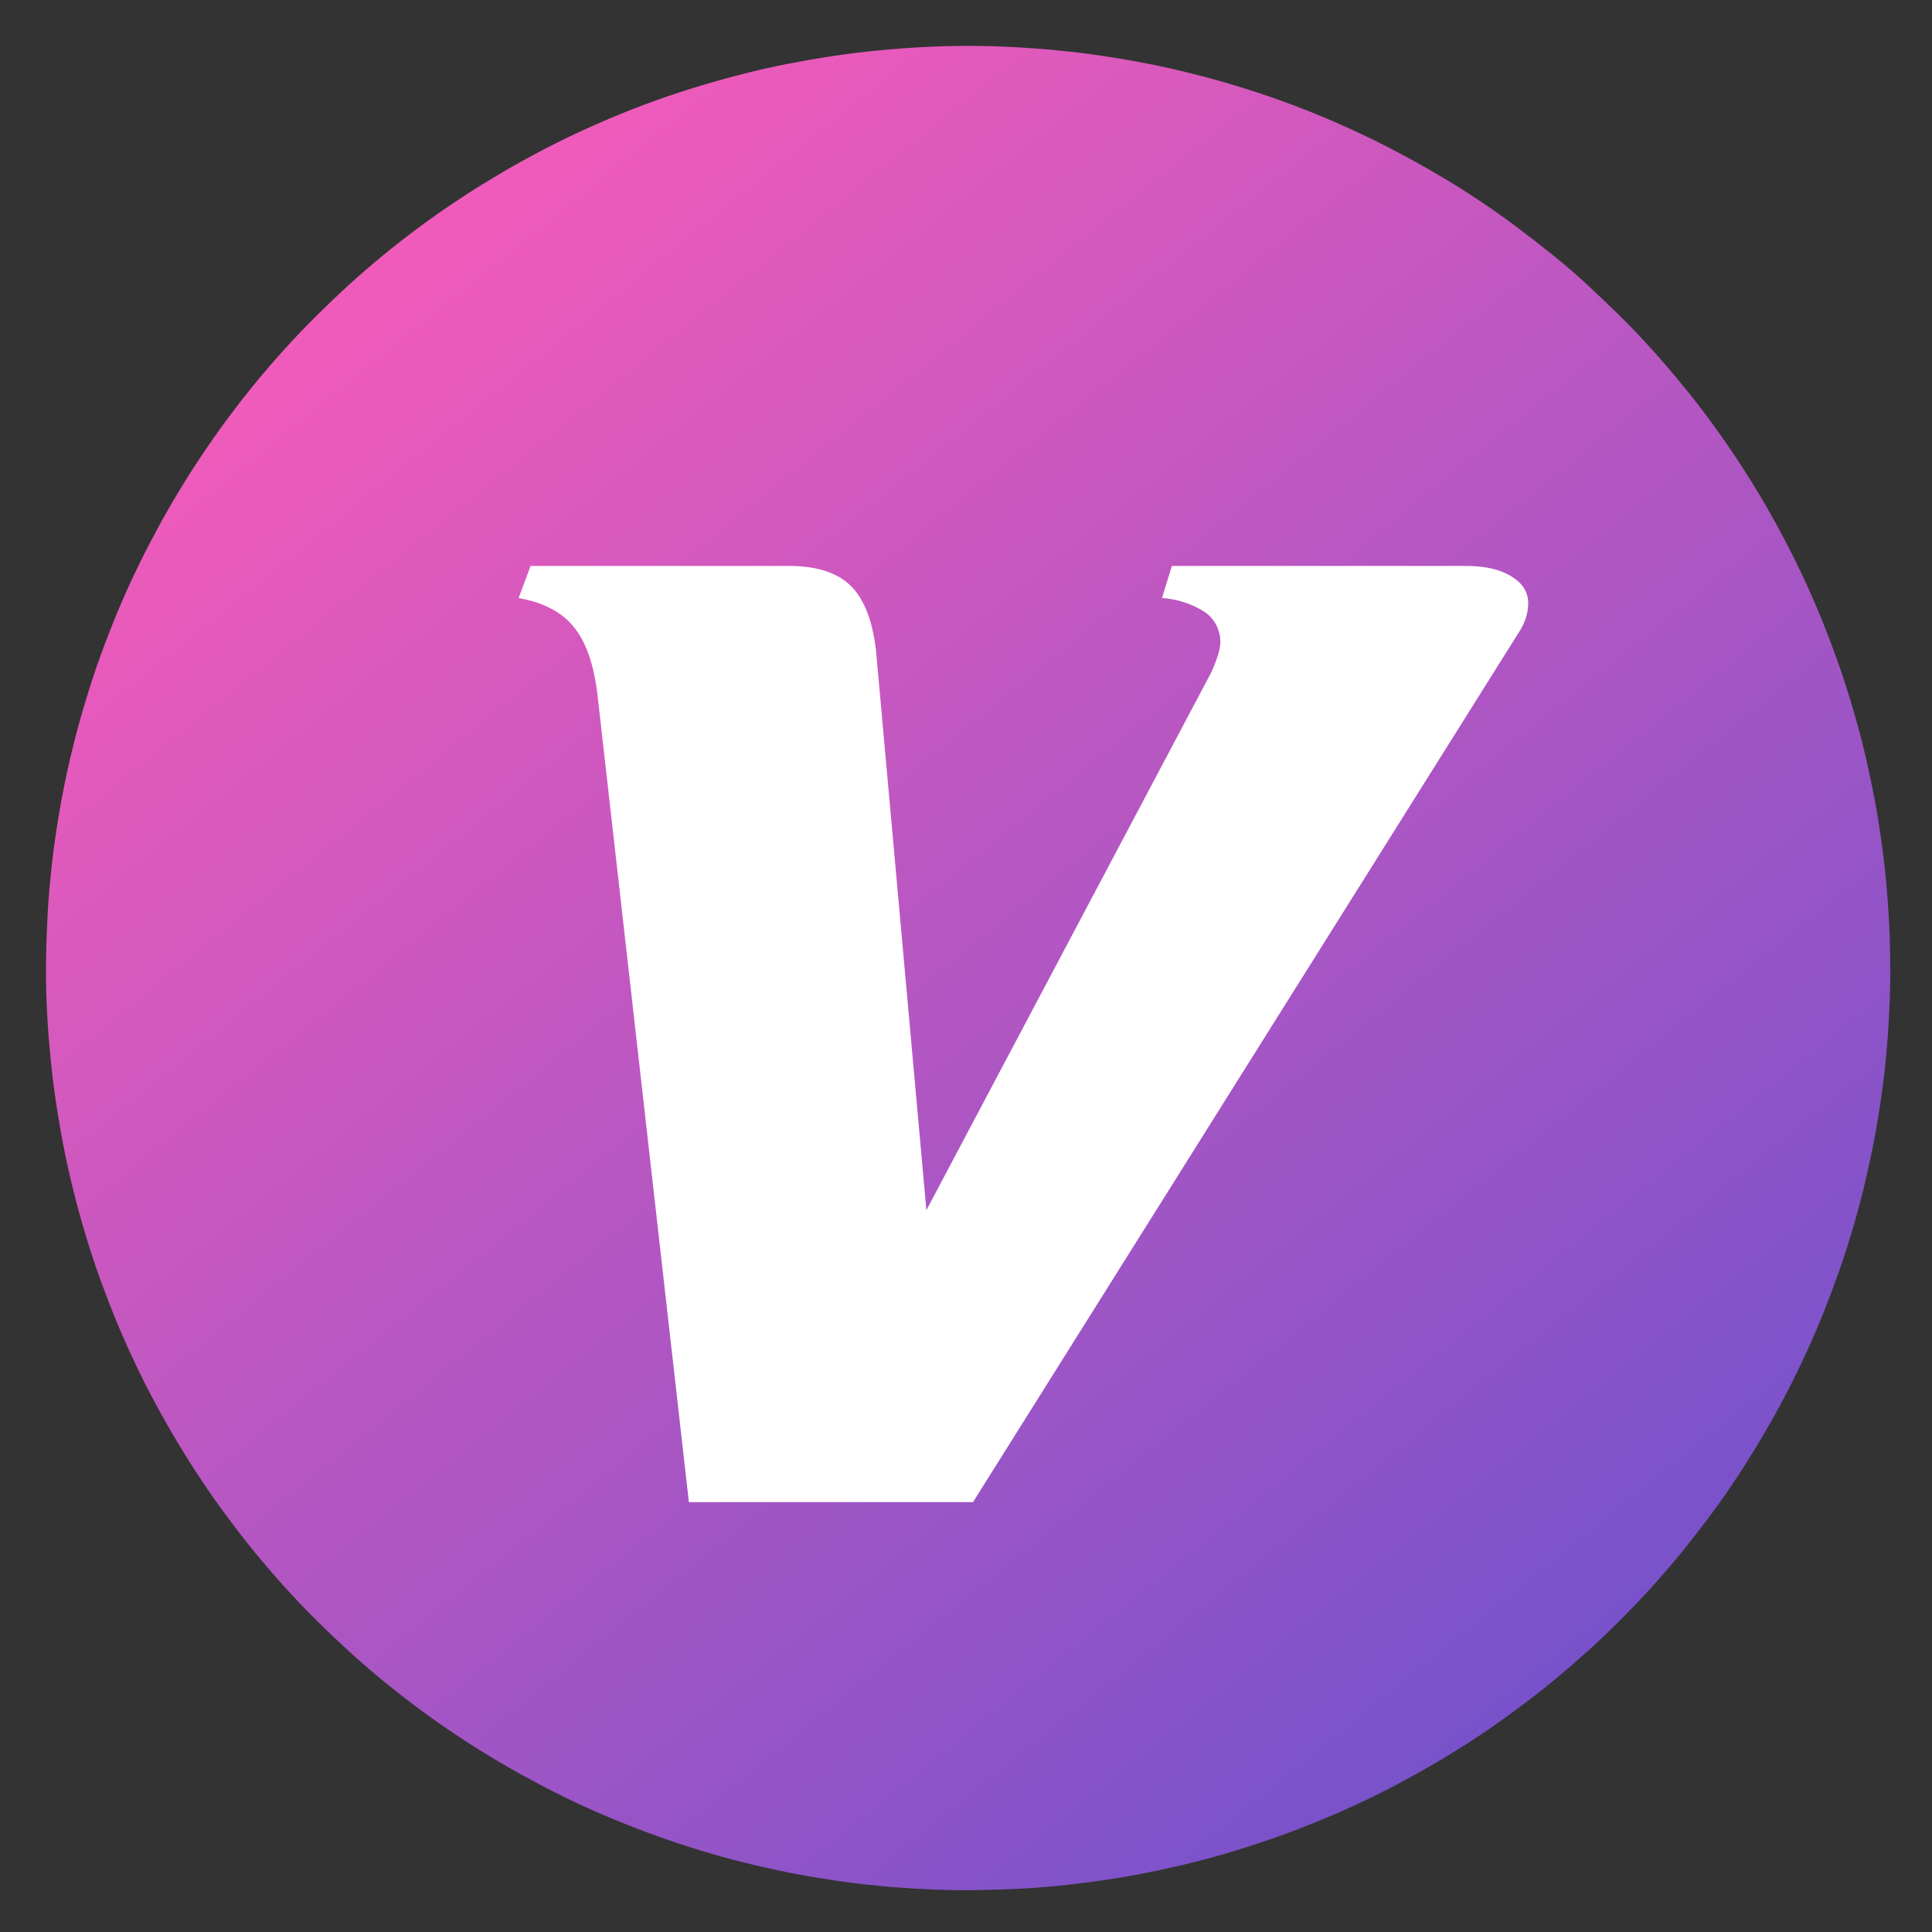 <svg xmlns="http://www.w3.org/2000/svg" width="16" height="16" fill="none"><rect width="100%" height="100%" fill="#333333" stroke="none"/><defs><linearGradient id="411c49c2_svg_a" x1=".153" x2=".792" y1=".129" y2=".922"><stop offset="0%" stop-color="#F25BBA"/><stop offset="100%" stop-color="#7652CB"/></linearGradient></defs><path fill="url(#411c49c2_svg_a)" d="M15.655 8.017q0 .188-.01.375-.009.187-.027.374-.018.186-.046.372-.027.185-.064.37-.037.183-.082.365t-.1.361q-.054.18-.118.356-.063.176-.135.35-.071.173-.151.342t-.169.335-.185.326-.2.317-.216.306-.23.296q-.12.145-.245.284-.126.138-.259.271-.132.133-.271.258-.14.126-.284.245-.145.12-.296.23-.15.113-.306.217t-.317.2-.326.185-.335.169q-.169.08-.342.151-.173.072-.35.135-.176.063-.356.118t-.361.1-.366.082-.37.064-.371.046-.374.027-.375.01q-.187 0-.374-.01-.187-.009-.374-.027t-.372-.046-.37-.064q-.183-.037-.365-.082t-.361-.1q-.18-.055-.356-.118-.177-.063-.35-.135-.173-.071-.343-.151-.169-.08-.334-.17-.166-.087-.326-.184-.161-.096-.317-.2t-.307-.216-.295-.23-.284-.246-.271-.258-.259-.271q-.126-.14-.245-.284-.118-.145-.23-.296-.112-.15-.216-.306t-.2-.317-.185-.326-.169-.335q-.08-.17-.152-.342-.071-.174-.135-.35-.063-.177-.117-.356-.055-.18-.1-.361-.046-.182-.082-.366t-.064-.37-.046-.371Q.4 8.579.39 8.392t-.009-.375.01-.374q.008-.188.027-.374.018-.187.046-.372.027-.186.064-.37.036-.183.082-.365.045-.182.1-.361.054-.18.117-.356.064-.177.135-.35t.152-.343.169-.334q.088-.166.185-.327.096-.16.2-.316t.216-.307.23-.295.245-.284.259-.271.271-.259q.14-.126.284-.245.145-.119.295-.23.151-.112.307-.216t.317-.2q.16-.097.326-.185.165-.089.334-.169.17-.08.343-.152t.35-.135q.176-.063.356-.117t.361-.1.366-.082.369-.064.372-.046.374-.028.374-.01.375.01.374.028.372.046.37.064q.183.036.365.082.182.045.361.1.18.054.356.117.177.063.35.135t.342.152.335.169.326.184.317.2.306.217.296.23.284.245.271.259.259.271q.125.139.244.284.12.145.231.295t.216.307q.104.156.2.316.097.161.185.327.088.165.169.334.08.17.151.343.072.173.135.35.064.176.118.356.054.179.1.36.045.183.082.367.037.183.064.369.028.185.046.372.018.186.028.374.009.187.009.374"/><path fill="#FFF" d="M12.639 5.11a.5.5 0 0 1-.05.11l-4.531 7.22H5.705l-.754-6.66q-.042-.39-.193-.58-.15-.192-.463-.247l.099-.266h2.139q.344 0 .512.164.167.164.21.54l.417 4.631 2.352-4.44q.034-.068.058-.144a.4.4 0 0 0 .024-.115.3.3 0 0 0-.122-.25.74.74 0 0 0-.361-.12l.082-.266h2.434q.238 0 .377.086.14.085.14.222-.001.06-.017.115"/></svg>